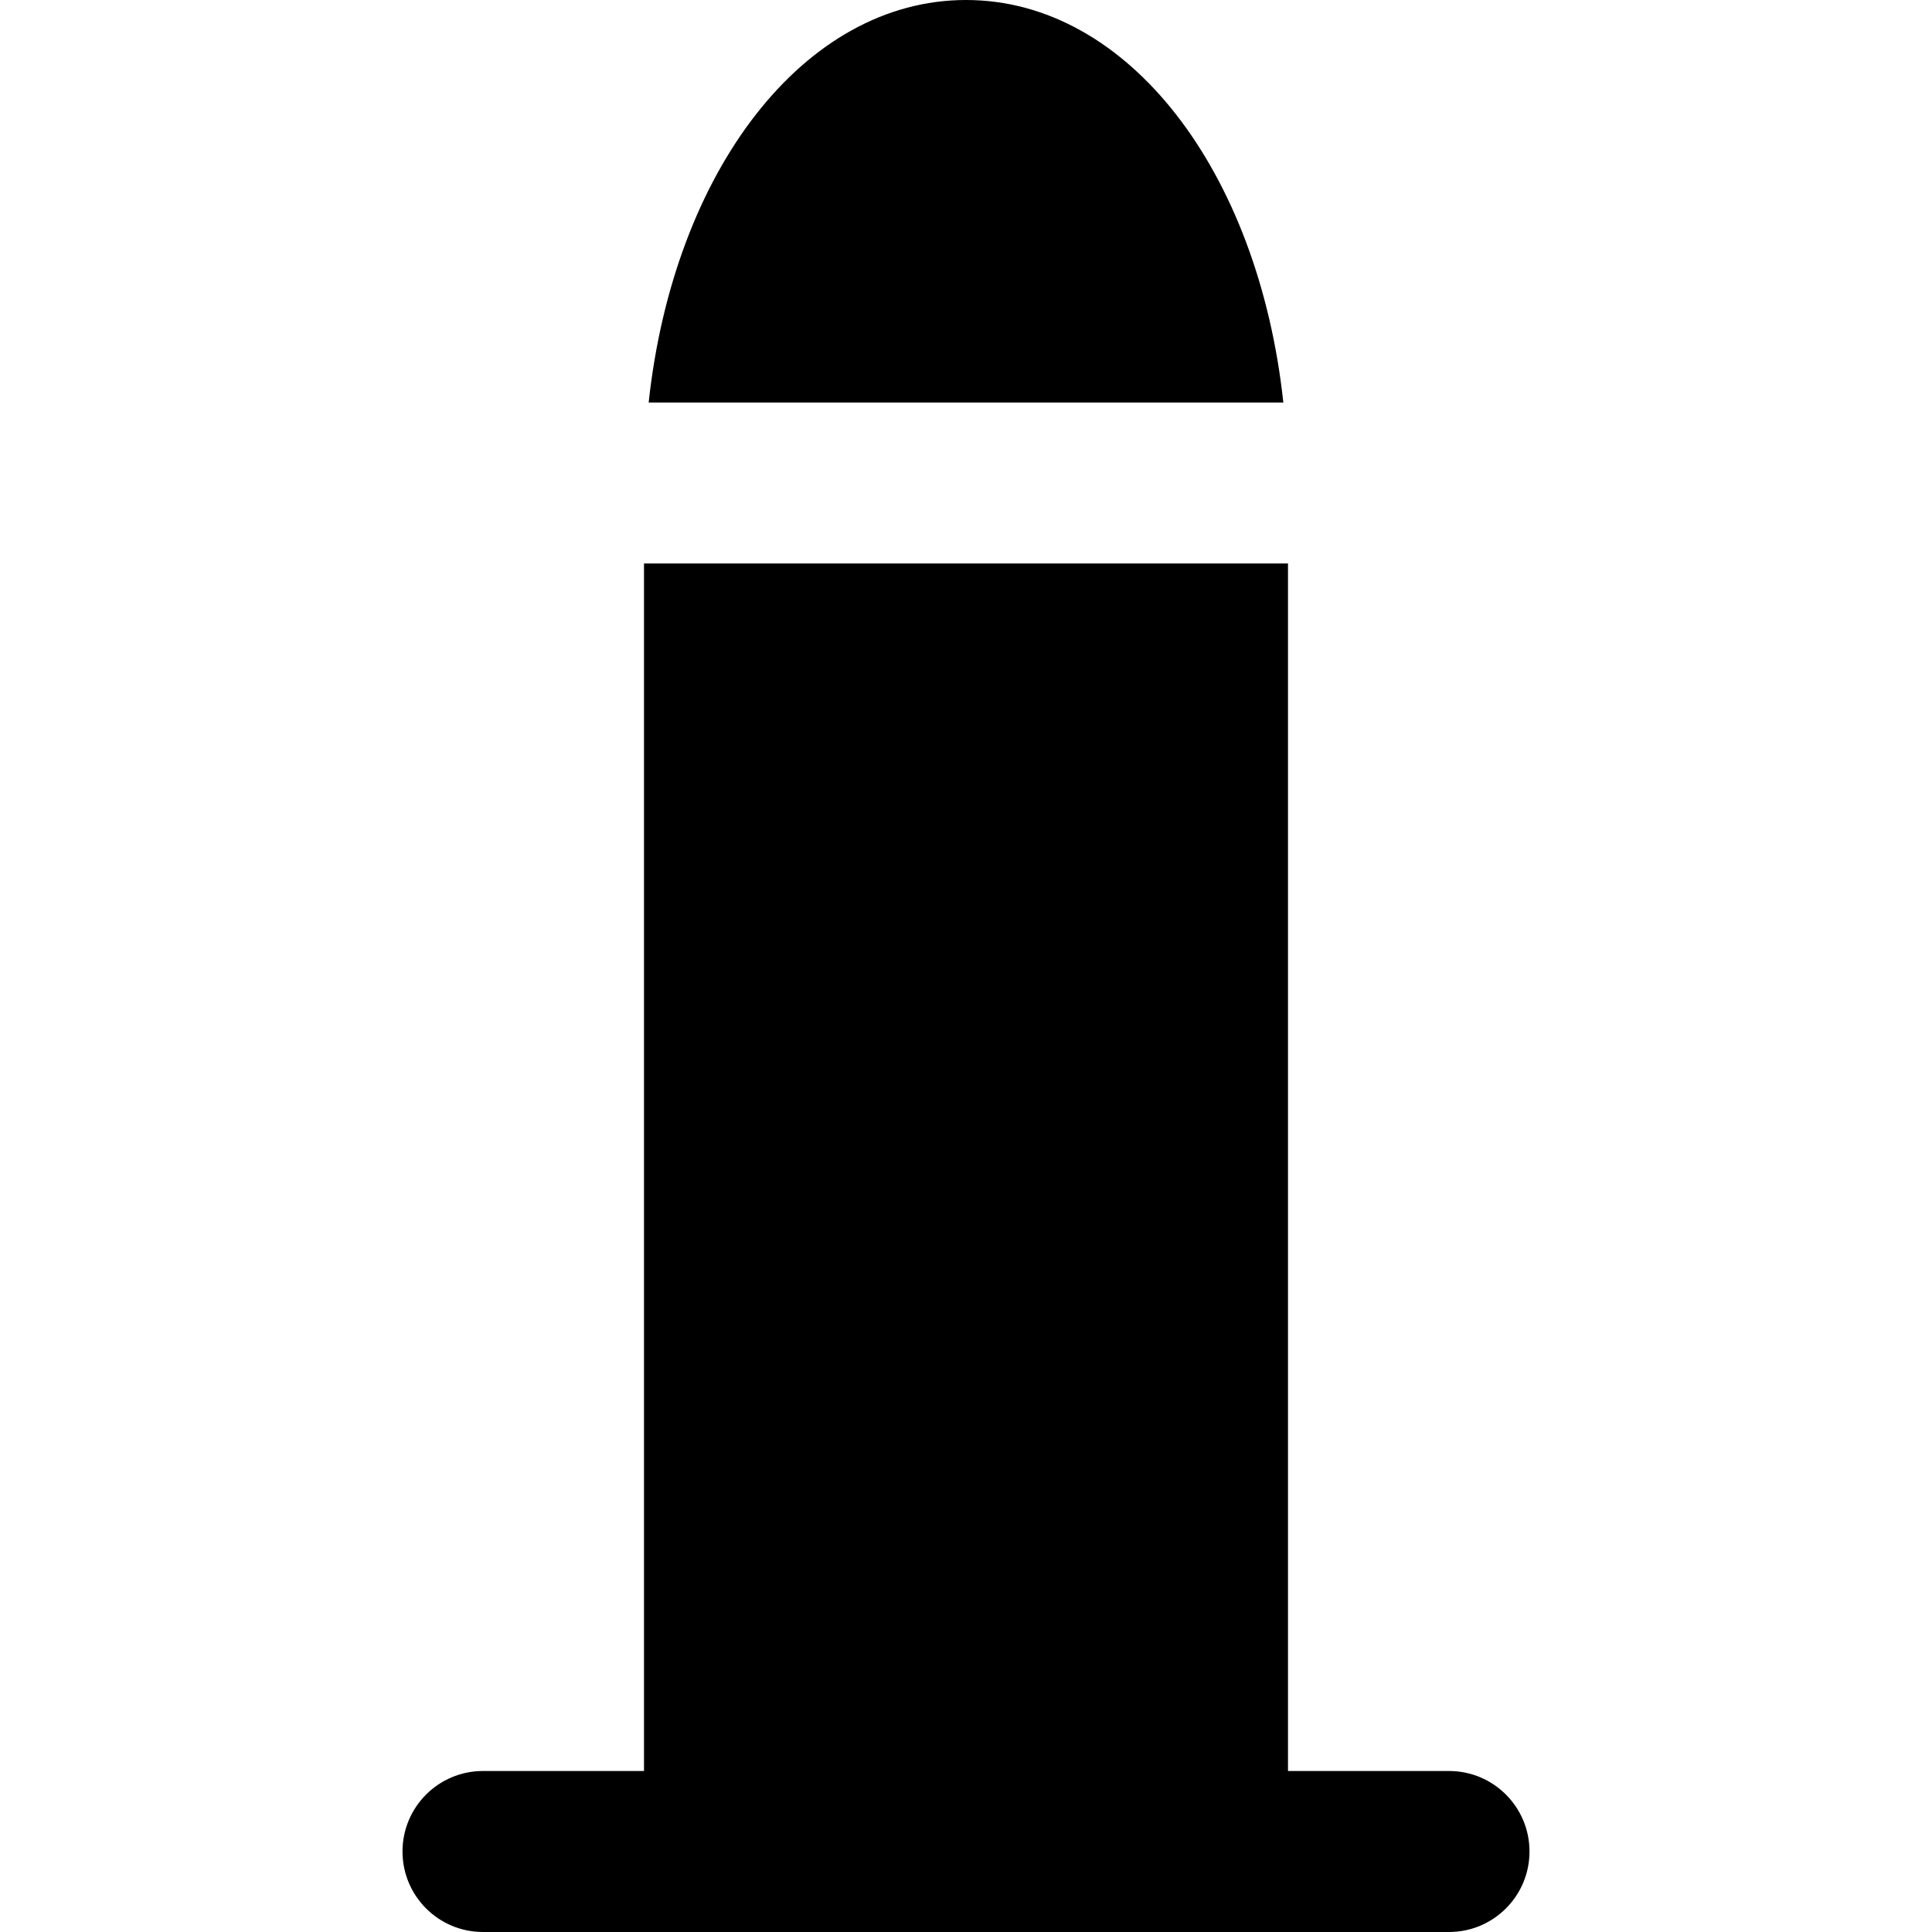 <?xml version="1.0" encoding="iso-8859-1"?>
<!-- Uploaded to: SVG Repo, www.svgrepo.com, Generator: SVG Repo Mixer Tools -->
<svg fill="#000000" height="800px" width="800px" version="1.1" id="Layer_1" xmlns="http://www.w3.org/2000/svg" xmlns:xlink="http://www.w3.org/1999/xlink" 
	 viewBox="0 0 512 512" xml:space="preserve">
<g>
	<g>
		<g>
			<path d="M384,469.333h-42.667v-320H170.667v320H128c-11.797,0-21.333,9.557-21.333,21.333S116.203,512,128,512h42.667h170.667
				H384c11.797,0,21.333-9.557,21.333-21.333S395.797,469.333,384,469.333z"/>
			<path d="M256,0c-42.987,0-77.504,45.419-84.096,106.667h168.192C333.504,45.419,298.987,0,256,0z"/>
		</g>
	</g>
</g>
</svg>